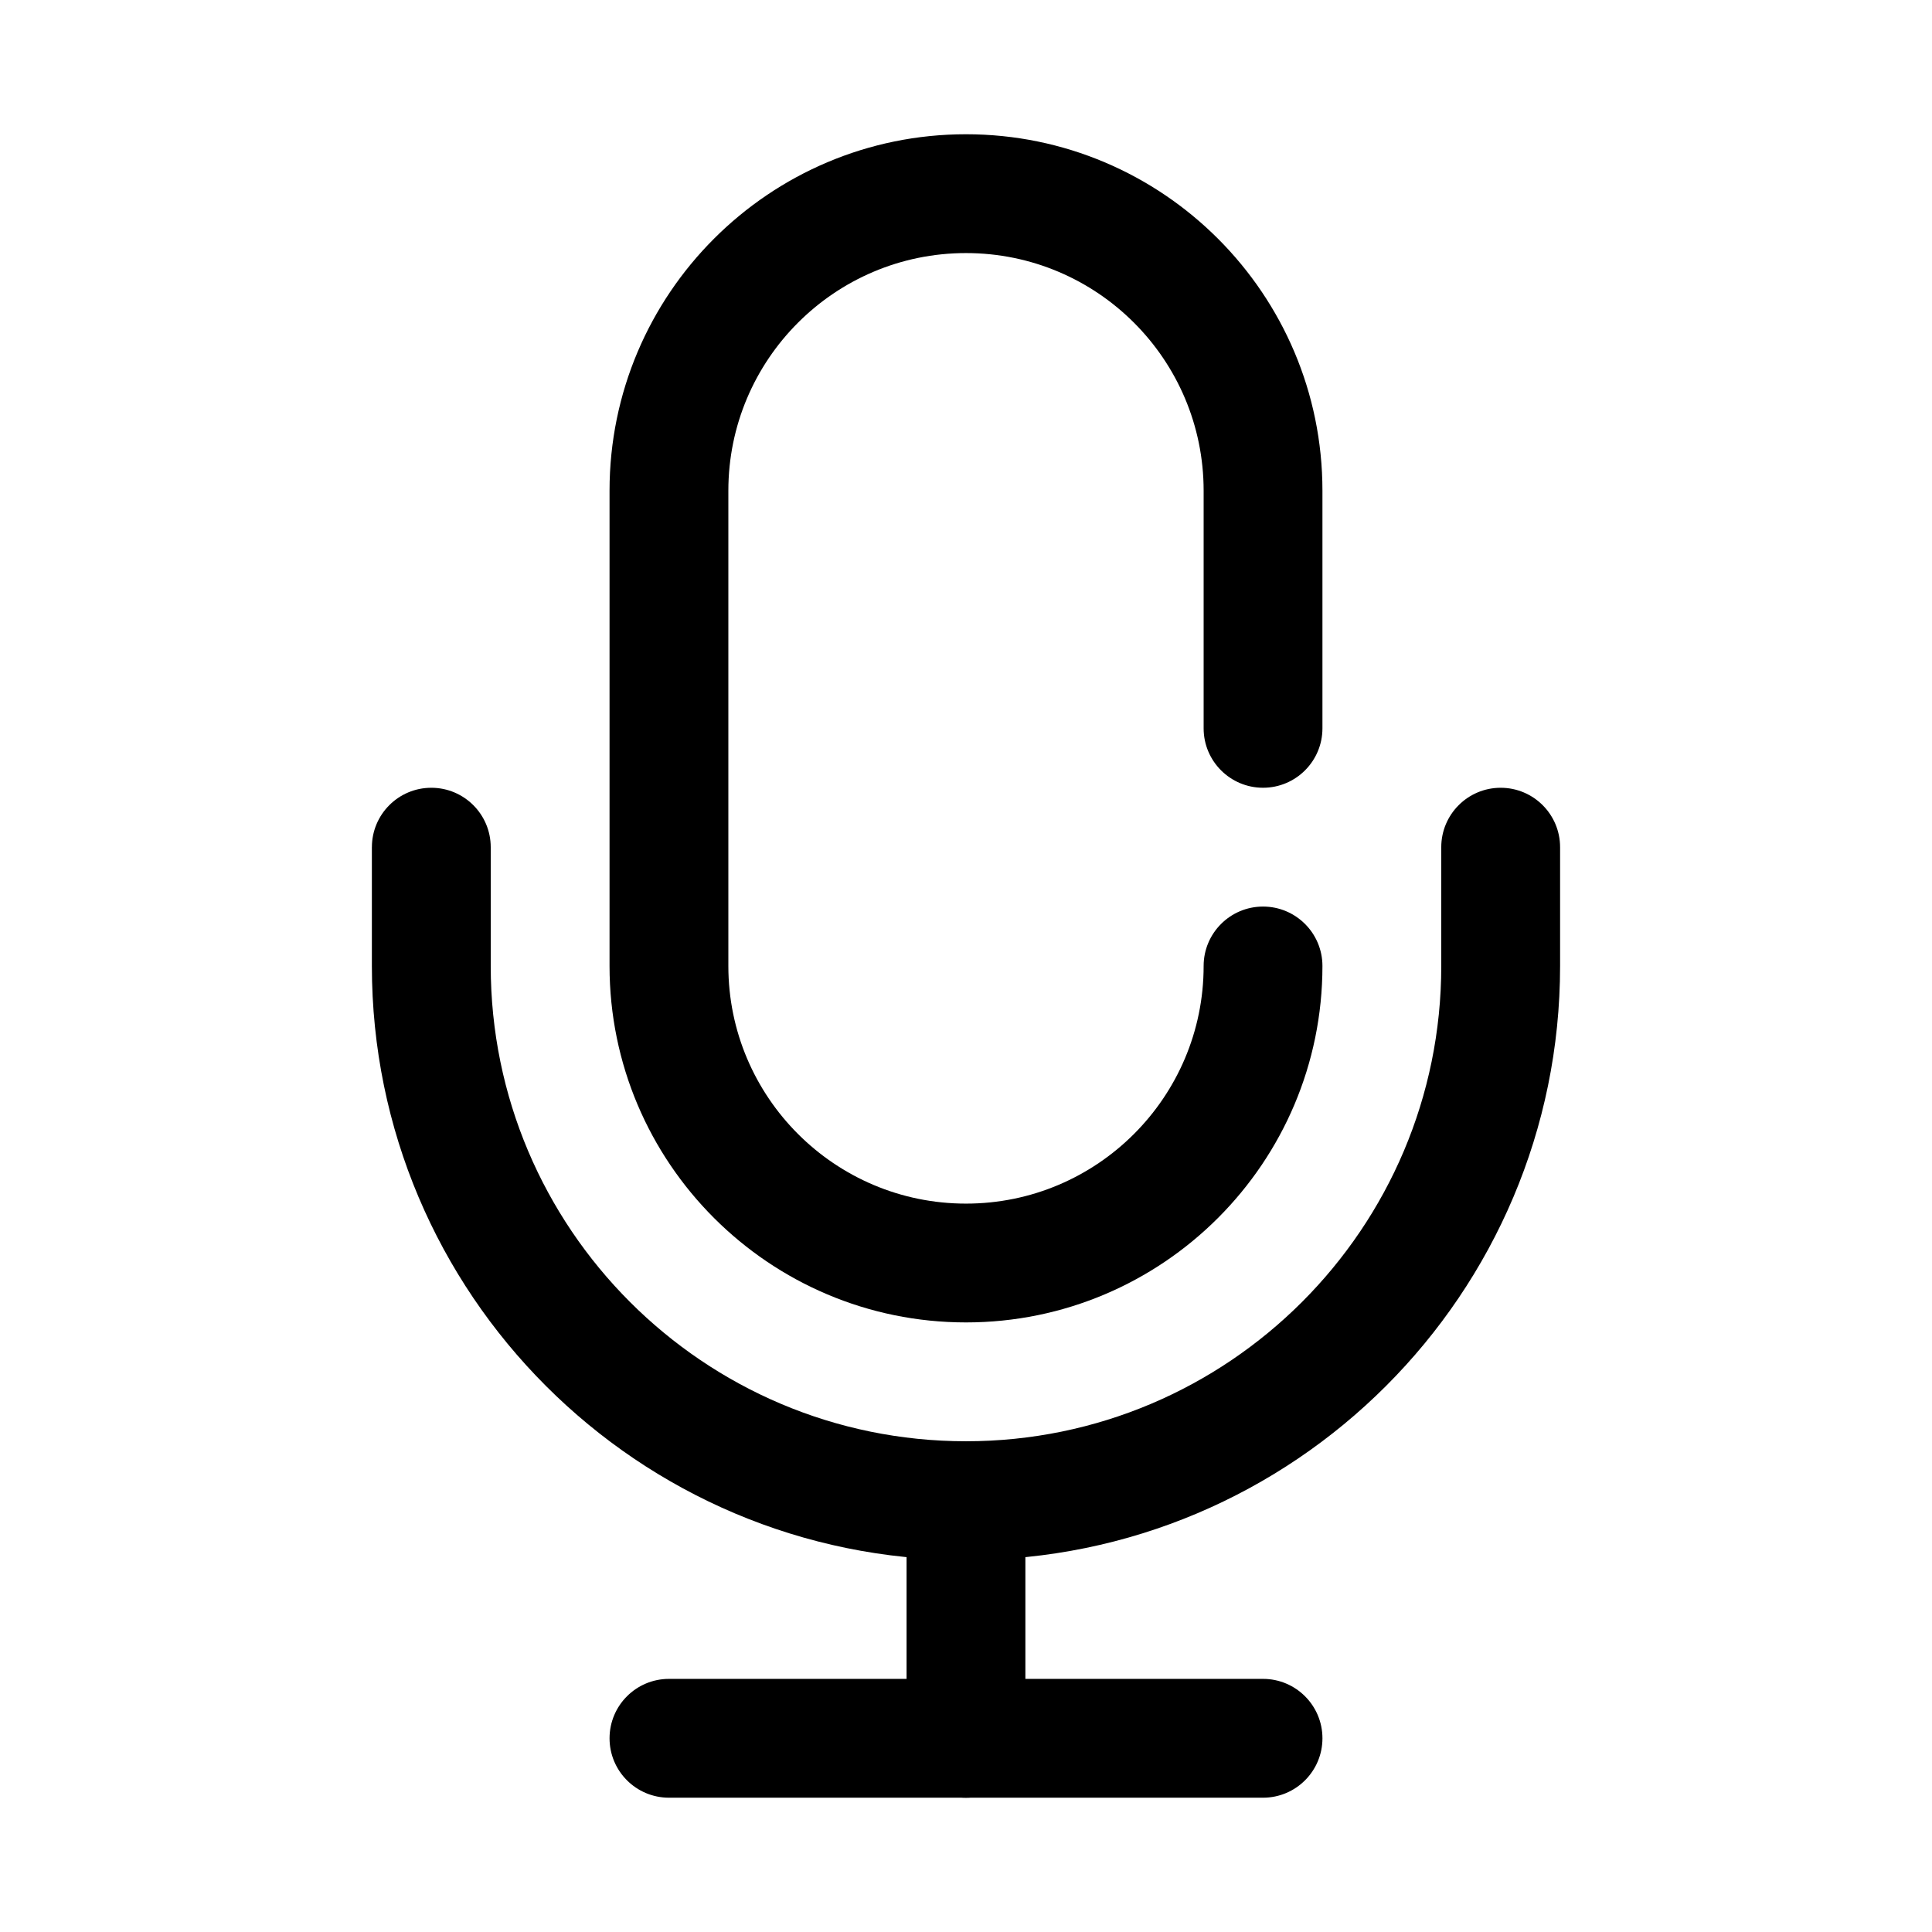 <?xml version="1.0" encoding="UTF-8"?>
<!-- Uploaded to: ICON Repo, www.svgrepo.com, Generator: ICON Repo Mixer Tools -->
<svg fill="#000000" width="800px" height="800px" version="1.1" viewBox="144 144 512 512" xmlns="http://www.w3.org/2000/svg">
 <g fill-rule="evenodd">
  <path d="m494.46 337.02v-62.977c0-52.137-42.328-94.465-94.461-94.465s-94.465 42.328-94.465 94.465v125.95c0 52.137 42.332 94.461 94.465 94.461s94.461-42.324 94.461-94.461c0-8.691-7.055-15.746-15.742-15.746s-15.742 7.055-15.742 15.746c0 34.754-28.223 62.977-62.977 62.977-34.758 0-62.977-28.223-62.977-62.977v-125.95c0-34.754 28.219-62.977 62.977-62.977 34.754 0 62.977 28.223 62.977 62.977v62.977c0 8.691 7.055 15.742 15.742 15.742s15.742-7.051 15.742-15.742z"/>
  <path d="m242.55 368.51v31.488c0 86.887 70.547 157.44 157.45 157.44 86.895 0 157.44-70.551 157.44-157.44v-31.488c0-8.684-7.051-15.742-15.746-15.742-8.695 0-15.746 7.059-15.746 15.742v31.488c0 69.516-56.43 125.95-125.95 125.95s-125.95-56.438-125.95-125.95v-31.488c0-8.684-7.047-15.742-15.746-15.742-8.695 0-15.746 7.059-15.746 15.742z"/>
  <path d="m321.28 620.41h157.44c8.691 0 15.742-7.051 15.742-15.742s-7.051-15.746-15.742-15.746h-157.44c-8.691 0-15.742 7.055-15.742 15.746s7.051 15.742 15.742 15.742z"/>
  <path d="m384.25 541.7v62.977c0 8.691 7.055 15.742 15.746 15.742 8.688 0 15.742-7.051 15.742-15.742v-62.977c0-8.691-7.055-15.746-15.742-15.746-8.691 0-15.746 7.055-15.746 15.746z"/>
 </g>
</svg>